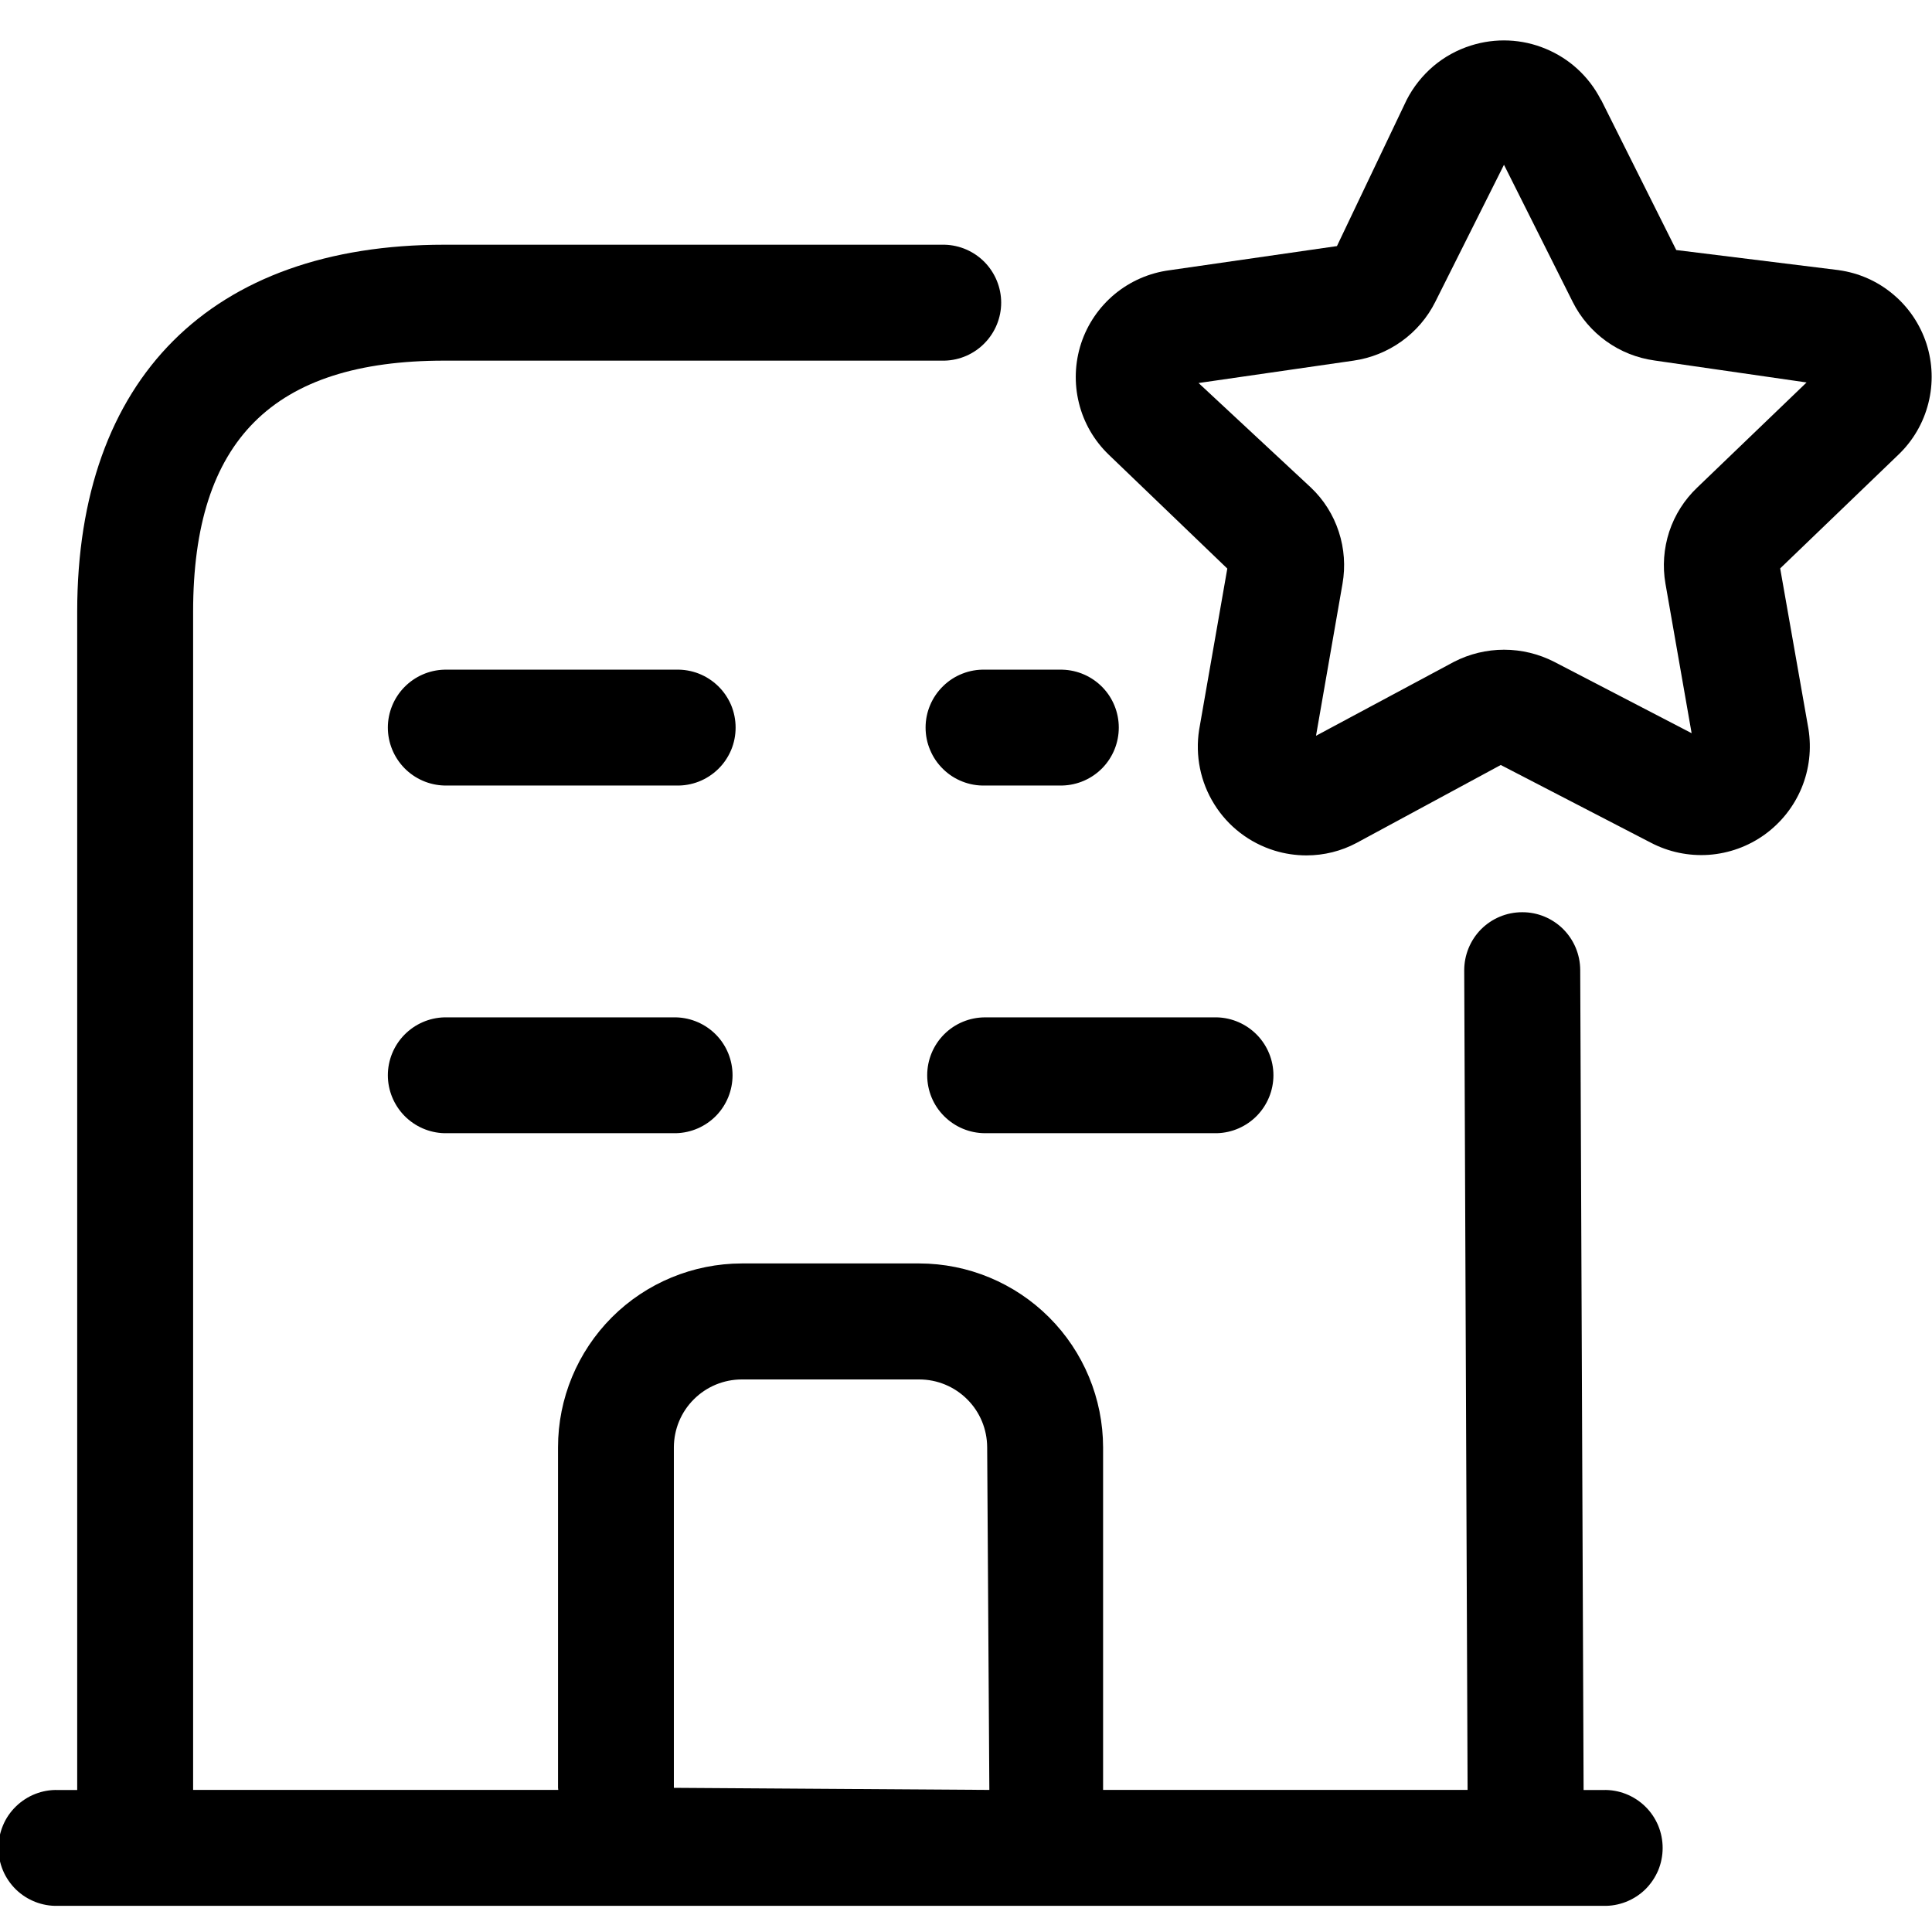 <svg width="24" height="24" viewBox="0 0 24 24" fill="none" xmlns="http://www.w3.org/2000/svg">
<g clip-path="url(#clip0_319_40187)">
<path d="M19.915 22.236H19.672L19.63 12.049C19.629 11.858 19.553 11.676 19.418 11.541C19.283 11.407 19.1 11.331 18.91 11.332H18.907C18.716 11.332 18.533 11.409 18.398 11.544C18.264 11.68 18.189 11.863 18.189 12.054L18.231 22.235H13.703V17.979C13.702 17.374 13.461 16.793 13.033 16.365C12.605 15.937 12.025 15.696 11.42 15.695H9.215C8.61 15.696 8.029 15.936 7.601 16.364C7.173 16.793 6.932 17.373 6.932 17.979V22.209C6.932 22.217 6.935 22.226 6.935 22.235H2.399V7.599C2.399 5.47 3.391 4.48 5.519 4.48H11.735C11.923 4.475 12.101 4.397 12.232 4.262C12.363 4.128 12.437 3.947 12.437 3.76C12.437 3.572 12.363 3.392 12.232 3.257C12.101 3.123 11.923 3.045 11.735 3.04H5.518C2.622 3.04 0.959 4.703 0.959 7.599V22.236H0.719C0.623 22.233 0.528 22.25 0.438 22.285C0.349 22.32 0.267 22.373 0.198 22.44C0.129 22.507 0.074 22.587 0.037 22.676C-0 22.765 -0.02 22.86 -0.02 22.956C-0.02 23.052 -0 23.147 0.037 23.236C0.074 23.324 0.129 23.404 0.198 23.472C0.267 23.539 0.349 23.591 0.438 23.626C0.528 23.661 0.623 23.678 0.719 23.675H19.915C20.012 23.678 20.107 23.661 20.197 23.626C20.286 23.591 20.368 23.539 20.437 23.472C20.506 23.404 20.56 23.324 20.598 23.236C20.635 23.147 20.654 23.052 20.654 22.956C20.654 22.86 20.635 22.765 20.598 22.676C20.56 22.587 20.506 22.507 20.437 22.44C20.368 22.373 20.286 22.32 20.197 22.285C20.107 22.25 20.012 22.233 19.915 22.236H19.915ZM8.371 22.209V17.979C8.372 17.755 8.46 17.541 8.619 17.383C8.777 17.225 8.991 17.136 9.215 17.136H11.419C11.643 17.136 11.857 17.225 12.015 17.383C12.174 17.541 12.262 17.755 12.263 17.979L12.29 22.235L8.371 22.209Z" fill="black"/>
<path d="M8.399 12.638H5.519C5.332 12.643 5.154 12.721 5.023 12.855C4.892 12.989 4.818 13.17 4.818 13.357C4.818 13.545 4.892 13.725 5.023 13.86C5.154 13.994 5.332 14.072 5.519 14.077H8.399C8.587 14.072 8.765 13.994 8.896 13.86C9.027 13.725 9.1 13.545 9.1 13.357C9.1 13.17 9.027 12.989 8.896 12.855C8.765 12.721 8.587 12.643 8.399 12.638V12.638Z" fill="black"/>
<path d="M11.518 13.357C11.518 13.548 11.593 13.731 11.729 13.866C11.864 14.001 12.047 14.077 12.238 14.077H15.118C15.305 14.072 15.483 13.994 15.614 13.86C15.745 13.725 15.819 13.545 15.819 13.357C15.819 13.17 15.745 12.989 15.614 12.855C15.483 12.721 15.305 12.643 15.118 12.638H12.238C12.047 12.638 11.864 12.713 11.729 12.848C11.594 12.983 11.518 13.166 11.518 13.357V13.357Z" fill="black"/>
<path d="M8.399 8.319H5.519C5.332 8.324 5.154 8.402 5.023 8.536C4.892 8.67 4.818 8.851 4.818 9.038C4.818 9.226 4.892 9.406 5.023 9.541C5.154 9.675 5.332 9.753 5.519 9.758H8.399C8.495 9.761 8.591 9.744 8.681 9.709C8.77 9.674 8.852 9.621 8.921 9.554C8.99 9.487 9.044 9.407 9.082 9.318C9.119 9.23 9.138 9.135 9.138 9.038C9.138 8.942 9.119 8.847 9.082 8.758C9.044 8.67 8.99 8.59 8.921 8.523C8.852 8.456 8.77 8.403 8.681 8.368C8.591 8.333 8.495 8.316 8.399 8.319Z" fill="black"/>
<path d="M13.197 8.319H12.237C12.141 8.316 12.045 8.333 11.956 8.368C11.866 8.403 11.784 8.456 11.716 8.523C11.647 8.59 11.592 8.67 11.555 8.758C11.517 8.847 11.498 8.942 11.498 9.038C11.498 9.135 11.517 9.23 11.555 9.318C11.592 9.407 11.647 9.487 11.716 9.554C11.784 9.621 11.866 9.674 11.956 9.709C12.045 9.744 12.141 9.761 12.237 9.758H13.197C13.385 9.753 13.563 9.675 13.694 9.541C13.825 9.406 13.898 9.226 13.898 9.038C13.898 8.851 13.825 8.67 13.694 8.536C13.563 8.402 13.385 8.324 13.197 8.319V8.319Z" fill="black"/>
<path d="M22.844 3.356L20.823 3.106L19.89 1.241L19.884 1.234C19.738 0.95 19.496 0.728 19.201 0.606C18.907 0.483 18.578 0.469 18.274 0.565C18.102 0.619 17.943 0.706 17.806 0.822C17.669 0.939 17.556 1.081 17.474 1.241L16.608 3.057L14.528 3.357C14.278 3.39 14.043 3.492 13.848 3.653C13.654 3.814 13.509 4.026 13.43 4.266C13.352 4.505 13.342 4.762 13.403 5.007C13.463 5.252 13.592 5.474 13.774 5.649L15.246 7.063L14.896 9.066C14.846 9.387 14.912 9.715 15.084 9.99C15.255 10.266 15.521 10.47 15.831 10.566C15.96 10.606 16.095 10.626 16.23 10.626C16.447 10.626 16.661 10.573 16.852 10.471L18.643 9.503L20.505 10.467C20.727 10.584 20.977 10.636 21.227 10.619C21.478 10.601 21.718 10.514 21.922 10.367C22.125 10.22 22.284 10.02 22.38 9.788C22.476 9.556 22.505 9.302 22.465 9.054L22.114 7.061L23.583 5.648C23.765 5.474 23.894 5.252 23.955 5.008C24.017 4.764 24.008 4.508 23.931 4.269C23.853 4.03 23.71 3.817 23.517 3.656C23.325 3.494 23.09 3.39 22.841 3.356L22.844 3.356ZM21.084 6.056C20.925 6.207 20.805 6.395 20.736 6.604C20.668 6.813 20.651 7.035 20.689 7.251L21.014 9.108L19.308 8.222C19.115 8.123 18.901 8.071 18.684 8.071C18.467 8.071 18.253 8.123 18.061 8.222L16.348 9.14L16.677 7.252C16.715 7.036 16.699 6.814 16.631 6.606C16.563 6.397 16.445 6.209 16.286 6.058L14.889 4.758L16.814 4.48C17.029 4.449 17.234 4.367 17.411 4.24C17.588 4.113 17.732 3.945 17.829 3.751L18.683 2.047L19.537 3.751C19.634 3.945 19.778 4.113 19.955 4.24C20.132 4.367 20.337 4.448 20.552 4.478L22.442 4.751L21.084 6.056Z" fill="black"/>
</g>
<defs>
<clipPath id="clip0_319_40187">
<rect width="24" height="24" fill="white"/>
</clipPath>
</defs>
</svg>
